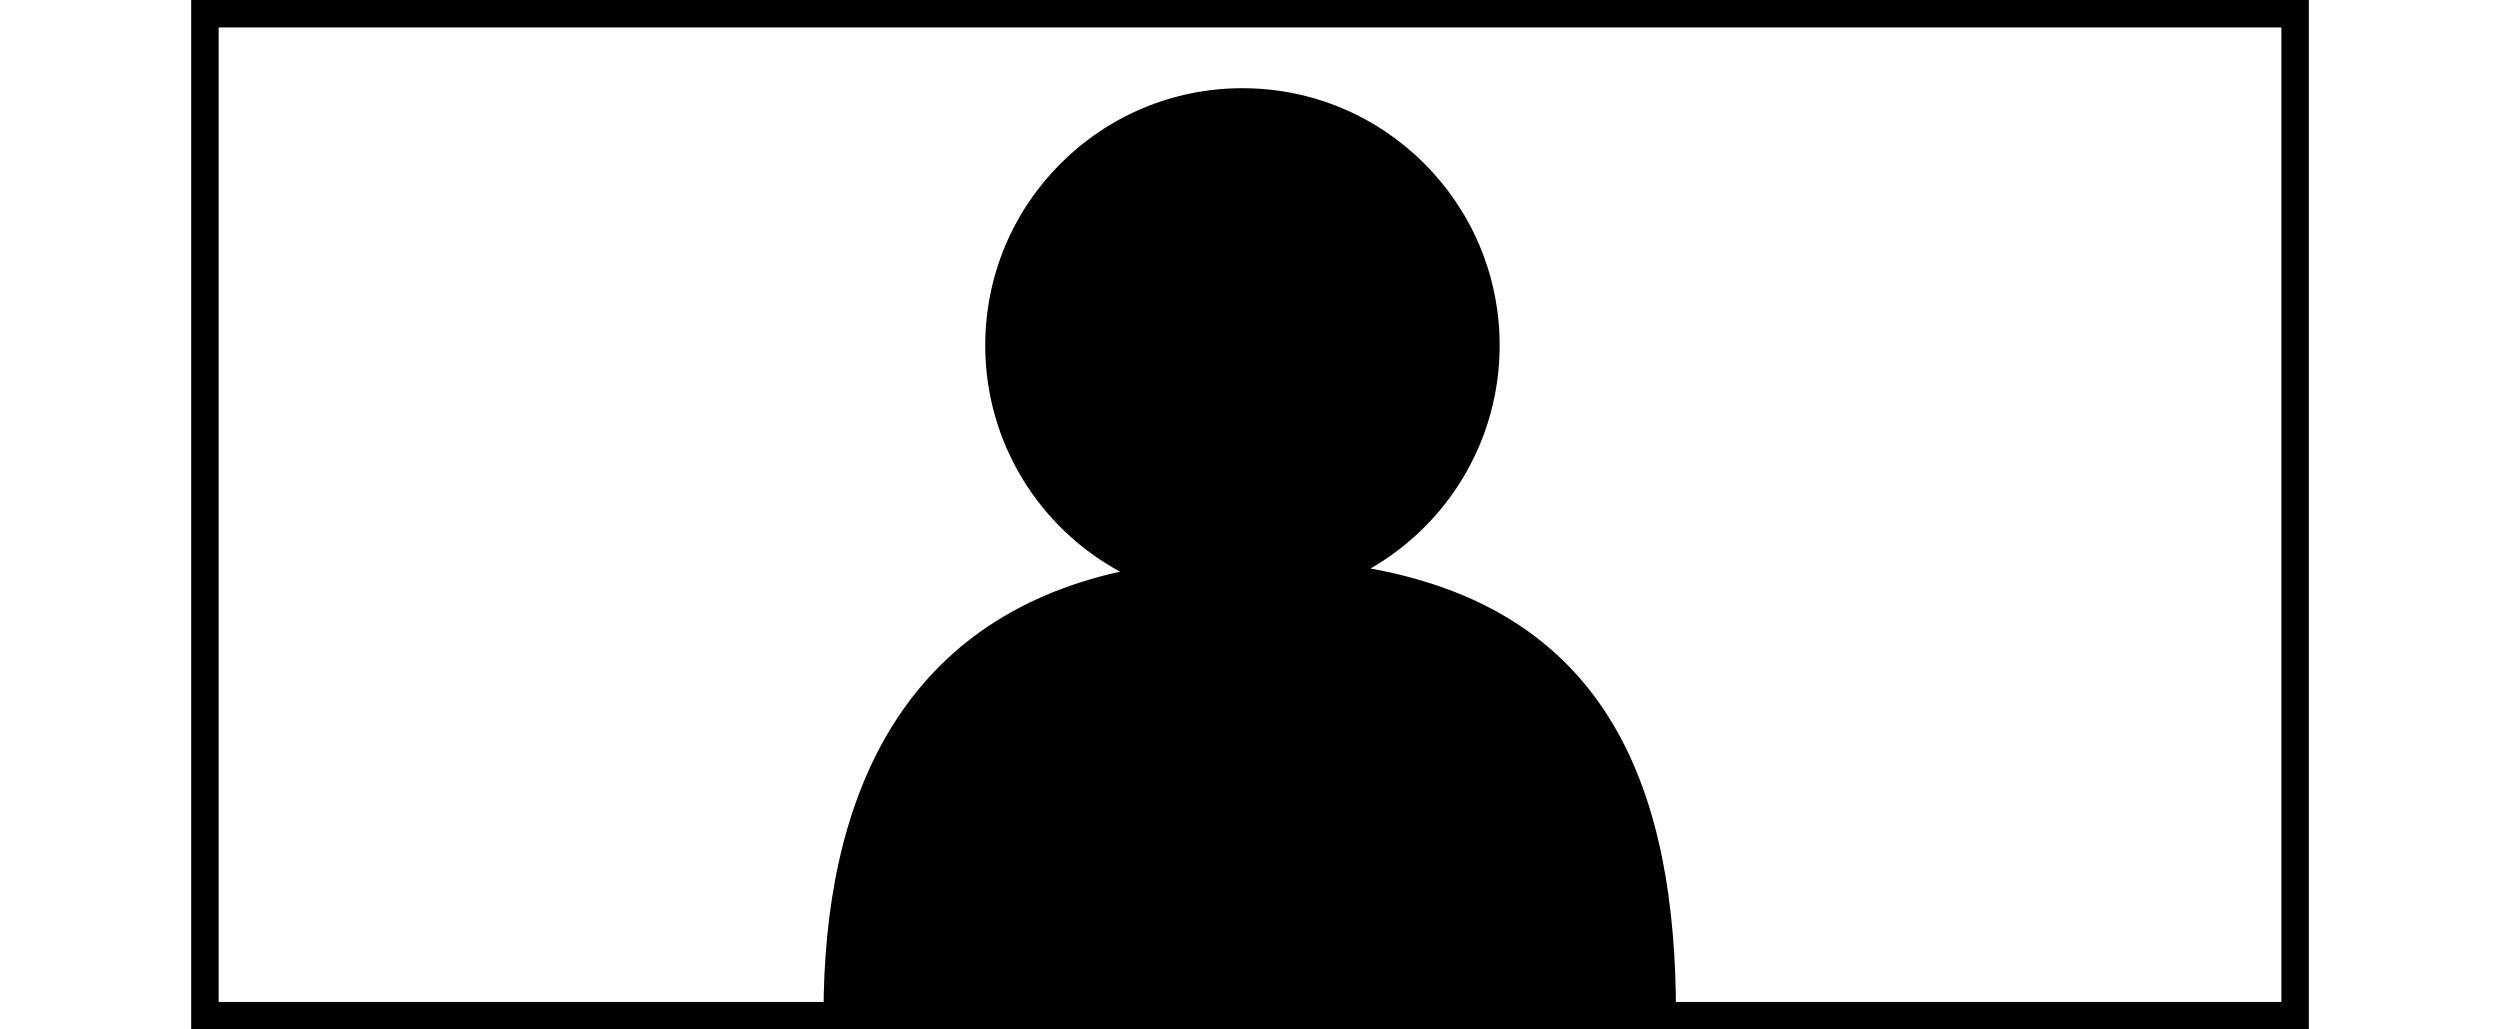 <svg width="170" height="70" viewBox="0 0 170 70" fill="none" xmlns="http://www.w3.org/2000/svg">
<rect x="13.934" y="0.933" width="142.133" height="68.133" stroke="black" stroke-width="1.867"/>
<path fill-rule="evenodd" clip-rule="evenodd" d="M93.194 38.659C98.442 35.641 101.976 29.977 101.976 23.488C101.976 13.829 94.145 5.998 84.486 5.998C74.827 5.998 66.996 13.829 66.996 23.488C66.996 30.133 70.702 35.913 76.16 38.873C61.194 42.198 56 54.408 56 68.961H113.967C113.967 54.075 109.63 41.642 93.194 38.659Z" fill="black"/>
</svg>

